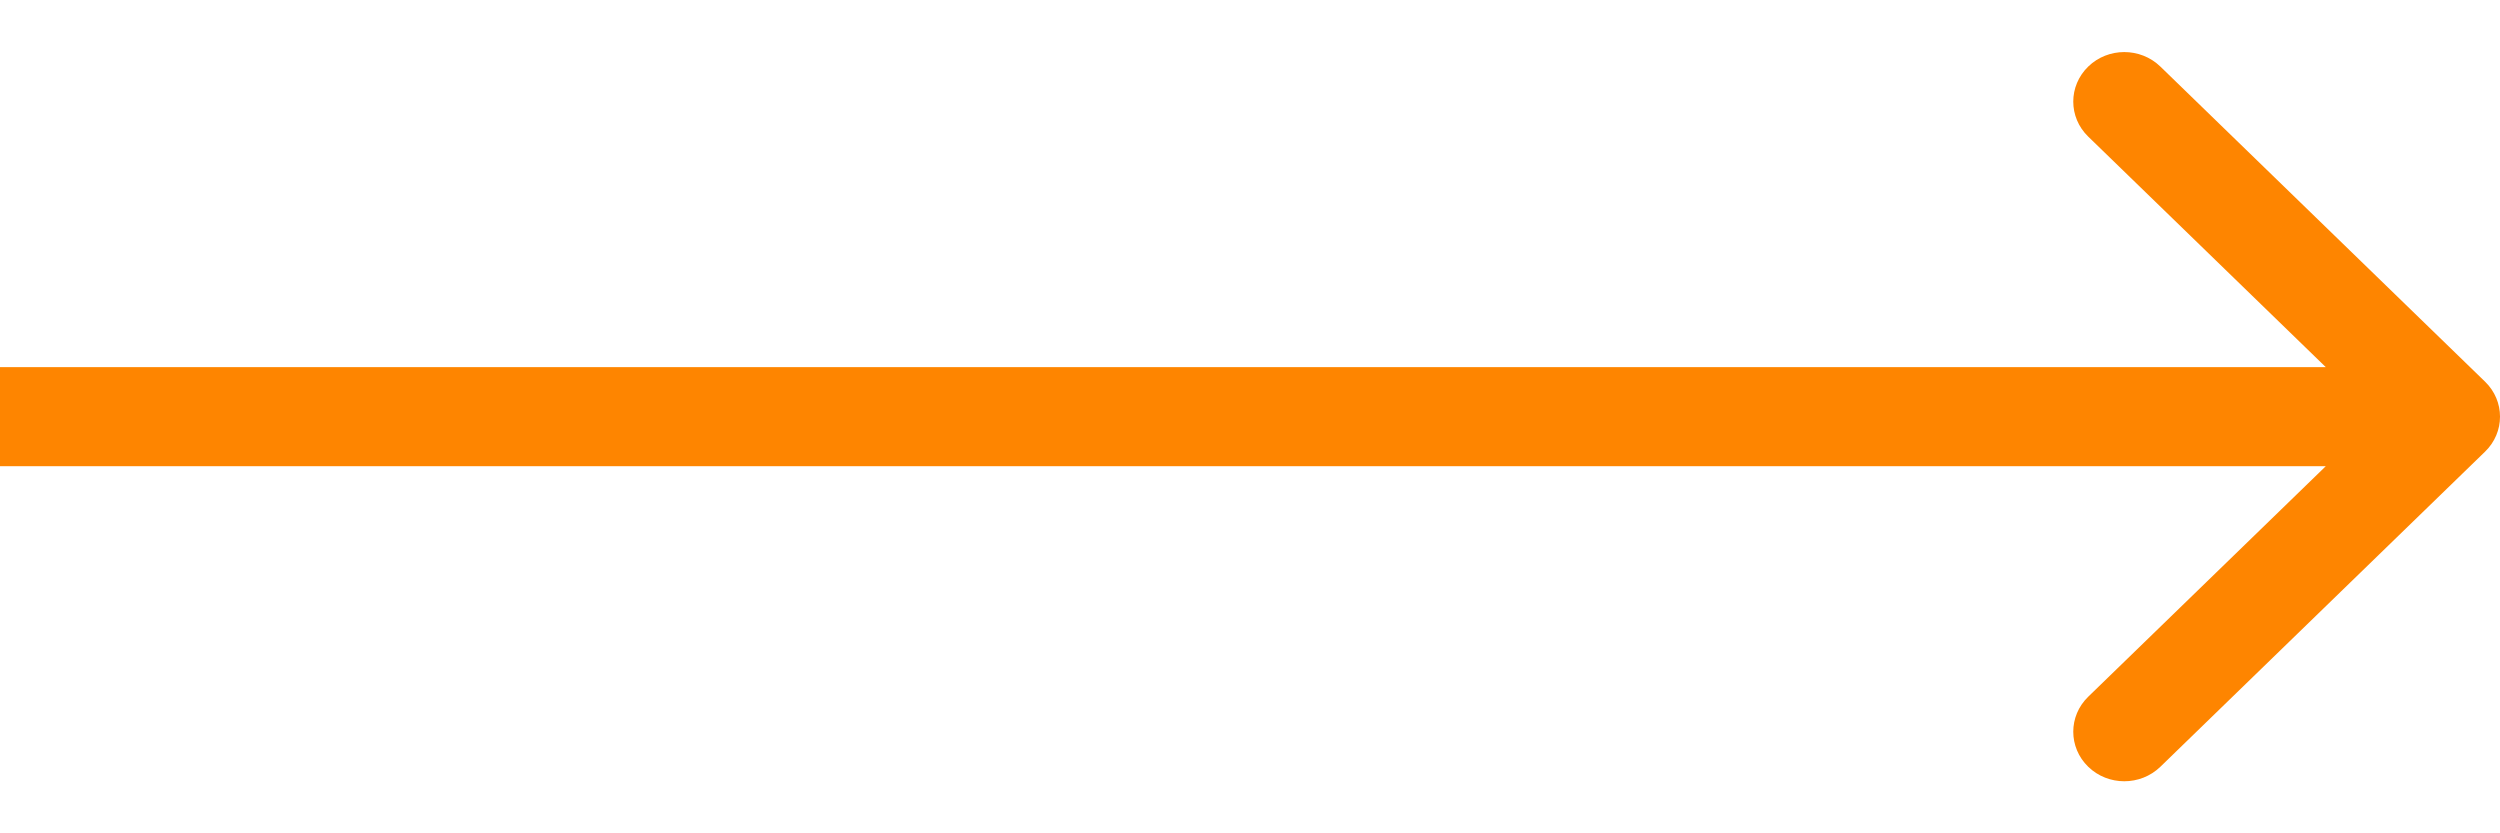 <svg width="48" height="16" viewBox="0 0 48 16" fill="none" xmlns="http://www.w3.org/2000/svg">
<path d="M47.713 8.672C48.096 8.301 48.096 7.699 47.713 7.328L41.479 1.278C41.096 0.907 40.476 0.907 40.094 1.278C39.711 1.65 39.711 2.252 40.094 2.623L45.635 8L40.094 13.377C39.711 13.748 39.711 14.35 40.094 14.722C40.476 15.093 41.096 15.093 41.479 14.722L47.713 8.672ZM1.71277e-07 8.951H47.02V7.049H0L1.71277e-07 8.951Z" fill="#FE8500"/>
</svg>

